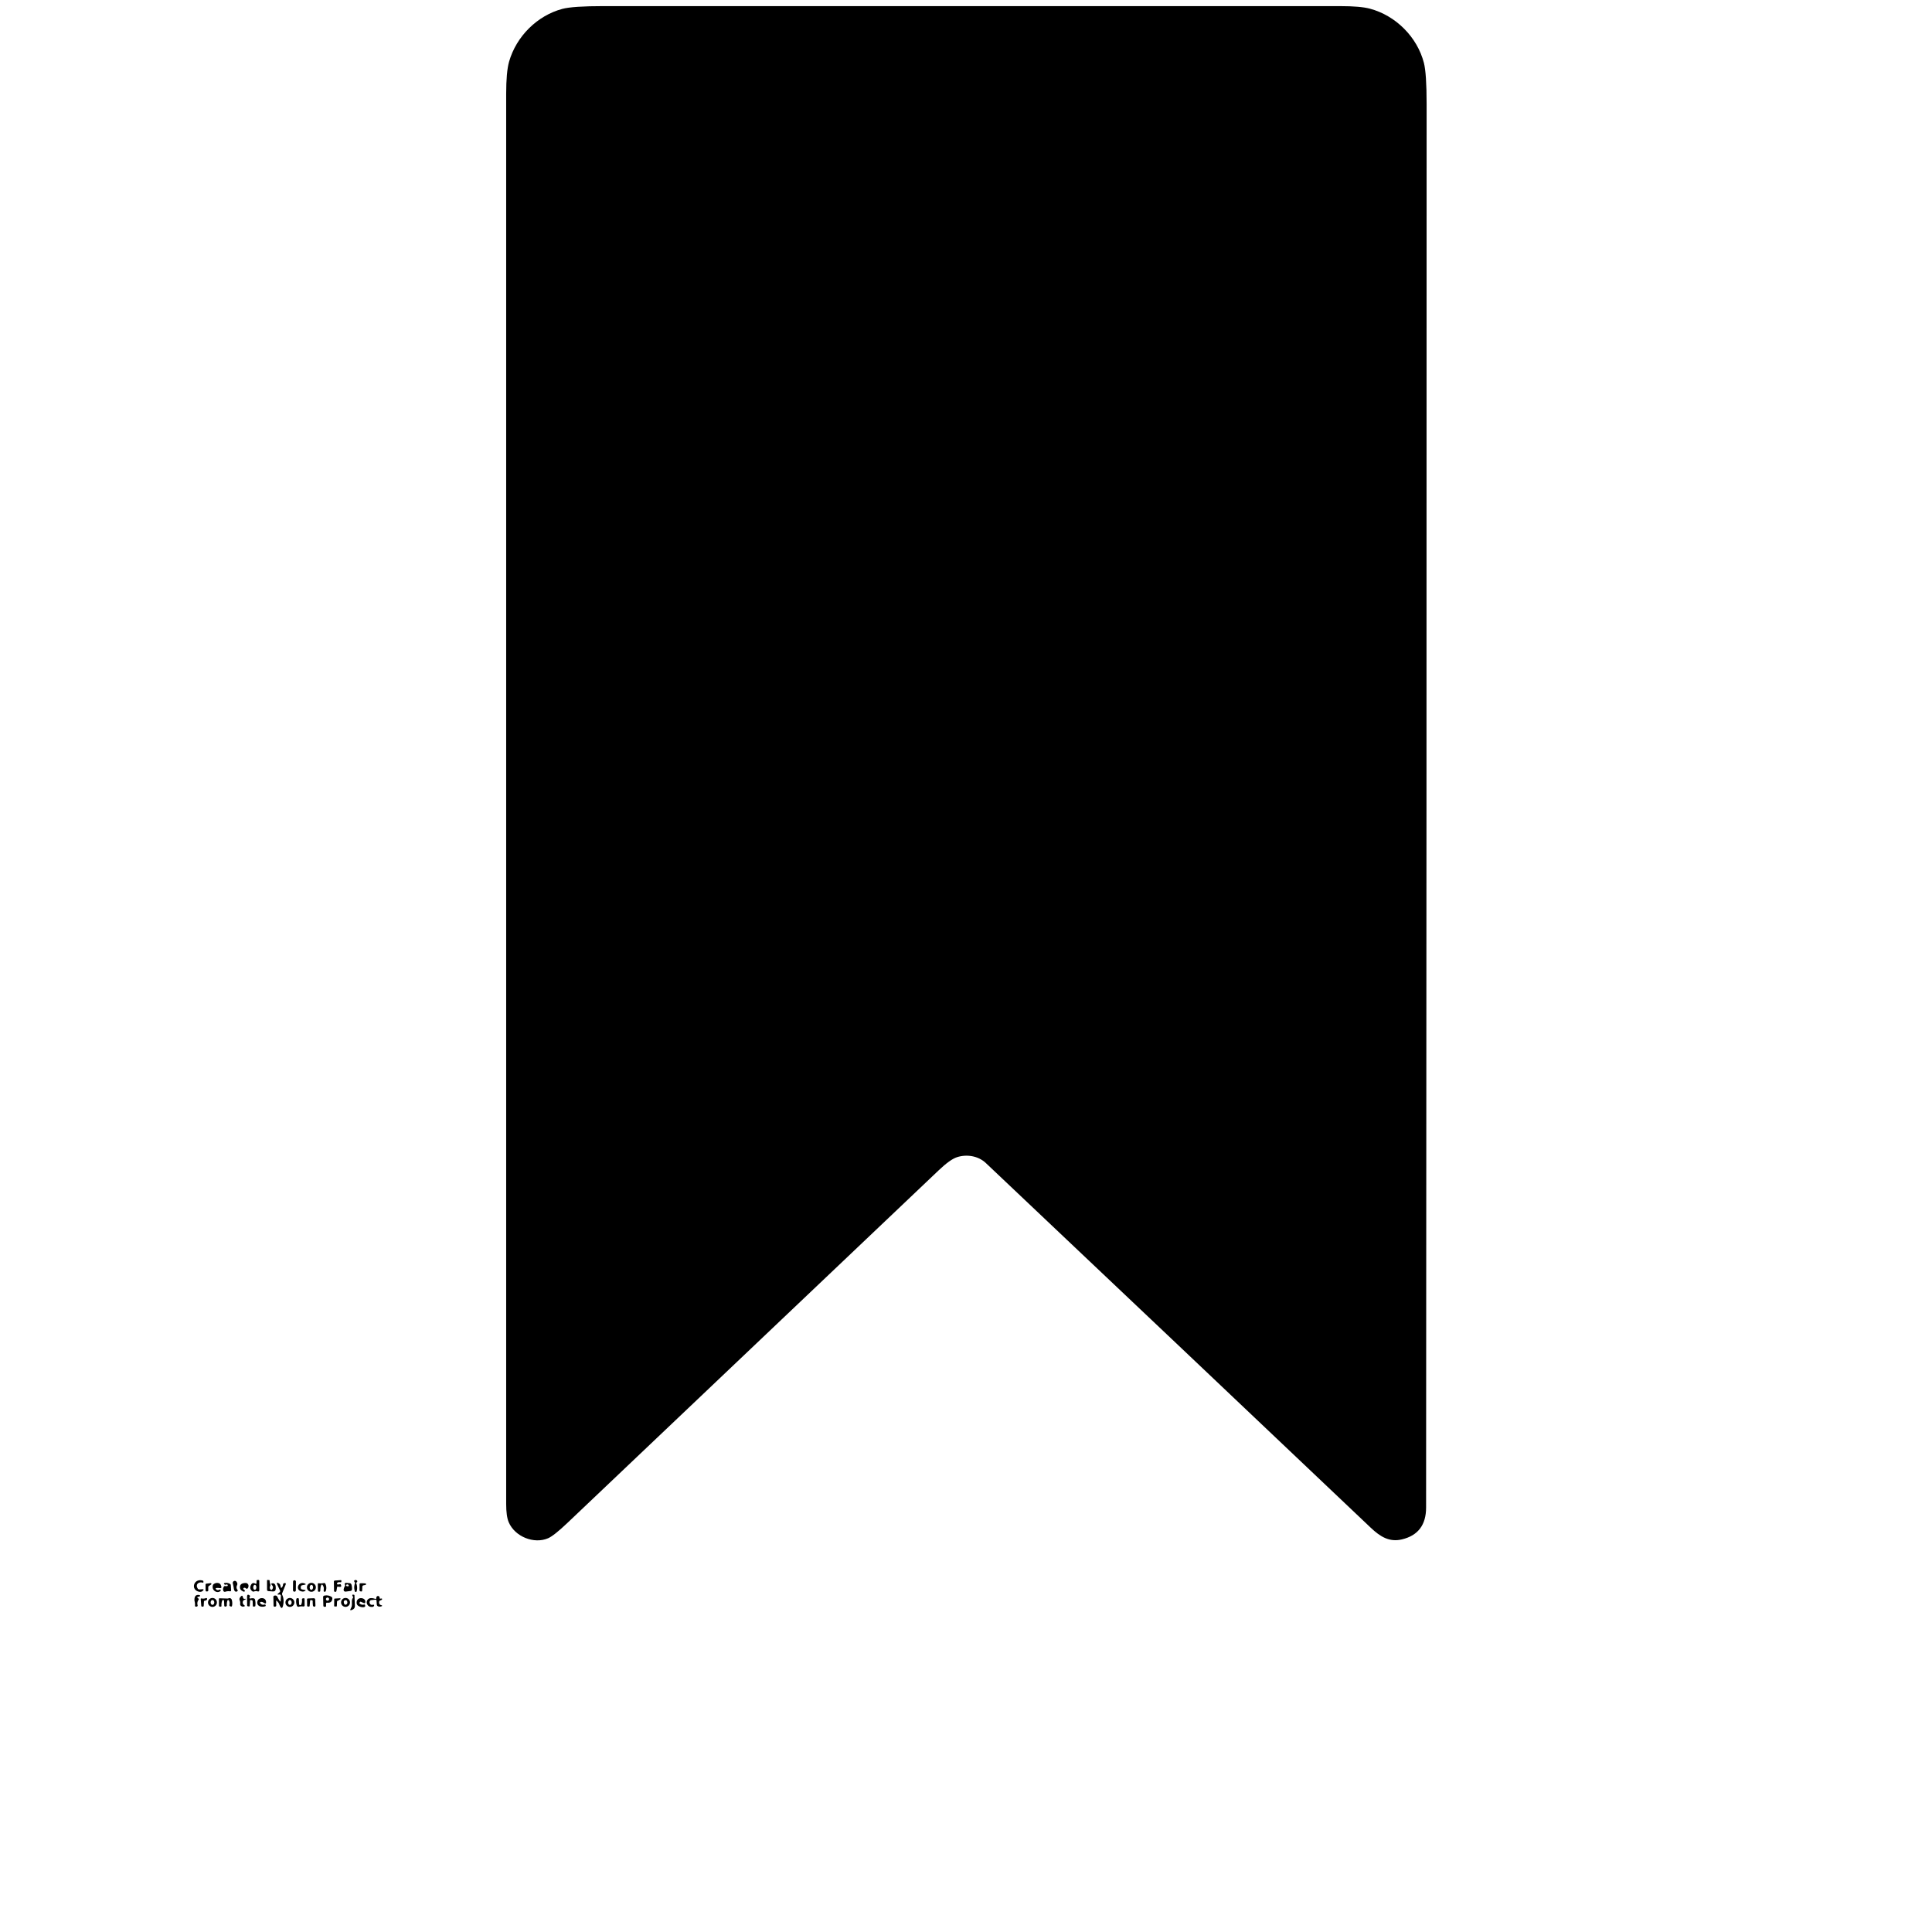 <svg viewBox="0.00 0.00 933.00 933.00" version="1.1" xmlns="http://www.w3.org/2000/svg">
<path d="M 476.10 561.67
  C 472.28 558.06 466.66 557.36 462.15 558.83
  Q 458.86 559.90 453.39 565.09
  Q 363.65 650.31 273.92 735.54
  Q 267.50 741.63 264.68 742.85
  C 257.89 745.78 248.66 742.13 245.66 735.09
  Q 244.44 732.23 244.44 726.23
  Q 244.43 385.79 244.44 45.35
  Q 244.44 34.70 245.84 29.79
  C 249.32 17.58 259.44 7.50 271.61 4.28
  Q 276.61 2.95 291.50 2.95
  Q 469.43 2.96 647.35 2.96
  Q 656.96 2.96 661.55 4.19
  C 674.12 7.55 684.42 17.94 687.63 30.36
  Q 688.94 35.43 688.94 50.24
  Q 688.94 389.12 688.69 728.00
  Q 688.69 740.62 677.03 743.40
  C 670.98 744.84 666.58 742.15 661.94 737.75
  Q 569.09 649.64 476.10 561.67
  Z" fill="#000000"></path>
<path d="M 123.88 764.37
  L 123.90 763.43
  A 0.43 0.42 -0.7 0 1 124.32 763.01
  L 124.73 763.00
  Q 125.21 762.99 125.21 763.48
  L 125.21 768.02
  A 0.55 0.55 0.0 0 1 124.46 768.53
  Q 123.61 768.20 122.77 768.54
  Q 122.23 768.76 121.78 768.39
  Q 120.31 767.23 121.19 765.44
  Q 121.90 764.00 123.24 764.74
  Q 123.86 765.09 123.88 764.37
  Z
  M 123.029 767.77
  A 1.21 0.75 91.0 0 0 123.8 766.573
  A 1.21 0.75 91.0 0 0 123.071 765.35
  A 1.21 0.75 91.0 0 0 122.3 766.547
  A 1.21 0.75 91.0 0 0 123.029 767.77
  Z" fill="#000000"></path>
<path d="M 131.45 767.56
  Q 132.29 766.44 131.34 765.47
  Q 130.53 764.63 131.70 764.60
  Q 133.32 764.56 133.15 767.30
  Q 133.07 768.64 131.72 768.54
  L 129.65 768.39
  Q 128.96 768.34 128.96 767.65
  L 128.96 763.26
  Q 128.96 762.97 129.25 762.99
  L 129.96 763.05
  Q 130.22 763.06 130.20 763.32
  Q 130.17 764.18 130.50 764.94
  Q 130.72 765.45 130.47 765.95
  Q 130.02 766.80 130.61 767.56
  Q 131.03 768.10 131.45 767.56
  Z" fill="#000000"></path>
<path d="M 162.78 766.54
  Q 162.64 767.43 162.48 768.24
  Q 162.37 768.82 161.76 768.73
  A 0.52 0.51 -86.7 0 1 161.32 768.23
  L 161.24 763.92
  Q 161.22 763.30 161.84 763.26
  L 164.55 763.08
  A 0.32 0.31 -88.4 0 1 164.88 763.43
  L 164.84 763.79
  Q 164.80 764.18 164.42 764.11
  Q 163.72 763.97 163.18 764.18
  Q 162.88 764.30 162.77 764.56
  A 0.45 0.45 0.0 0 0 163.26 765.18
  L 164.27 765.03
  A 0.29 0.29 0.0 0 1 164.59 765.22
  L 164.77 765.76
  A 0.40 0.40 0.0 0 1 164.46 766.29
  Q 163.86 766.38 163.25 766.23
  Q 162.84 766.12 162.78 766.54
  Z" fill="#000000"></path>
<path d="M 171.33 764.12
  Q 171.12 763.95 171.06 763.67
  Q 170.95 763.18 171.44 763.06
  Q 171.99 762.92 172.37 763.28
  A 0.56 0.55 -46.9 0 1 172.39 764.05
  Q 172.24 764.20 172.06 764.30
  Q 171.94 764.36 171.99 764.48
  Q 172.81 766.46 172.21 768.51
  A 0.43 0.43 0.0 0 1 171.40 768.53
  Q 170.70 766.53 171.44 764.58
  Q 171.55 764.31 171.33 764.12
  Z" fill="#000000"></path>
<path d="M 97.98 764.31
  C 95.95 763.72 94.20 765.12 95.50 767.15
  Q 95.79 767.61 96.33 767.57
  L 97.61 767.47
  Q 98.82 767.38 97.95 768.22
  Q 97.09 769.04 95.66 768.55
  C 91.98 767.30 93.72 762.03 97.96 763.32
  A 0.39 0.38 -82.0 0 1 98.23 763.69
  L 98.22 764.13
  Q 98.22 764.38 97.98 764.31
  Z" fill="#000000"></path>
<path d="M 114.72 767.83
  Q 114.95 768.13 114.67 768.37
  Q 113.92 769.01 113.32 768.26
  Q 113.02 767.90 112.92 767.16
  Q 112.76 765.98 112.44 764.68
  A 0.99 0.99 0.0 0 1 114.19 763.83
  Q 114.44 764.16 114.55 764.53
  Q 114.72 765.05 114.48 765.54
  Q 113.87 766.77 114.72 767.83
  Z" fill="#000000"></path>
<rect rx="0.65" height="5.52" width="1.38" transform="translate(142.20,765.90) rotate(0.6)" y="-2.76" x="-0.69" fill="#000000"></rect>
<path d="M 104.62 767.71
  Q 105.20 768.12 106.06 767.65
  A 0.37 0.36 -85.1 0 1 106.52 768.20
  C 105.27 769.76 102.10 768.27 102.78 765.64
  Q 102.89 765.19 103.27 764.94
  Q 104.36 764.21 105.59 764.53
  A 1.52 1.52 0.0 0 1 106.66 765.51
  L 106.83 766.00
  Q 107.20 767.08 106.07 766.93
  Q 105.09 766.79 104.62 766.87
  Q 103.68 767.03 104.62 767.71
  Z" fill="#000000"></path>
<path d="M 133.36 773.28
  L 133.41 775.29
  Q 133.42 775.75 132.96 775.85
  L 132.69 775.90
  A 0.49 0.48 83.0 0 1 132.11 775.44
  L 132.02 771.27
  Q 132.00 770.64 132.63 770.54
  Q 133.56 770.40 133.91 771.09
  Q 134.56 772.40 135.12 773.17
  Q 135.51 773.71 135.54 773.05
  L 135.66 770.69
  A 0.65 0.65 0.0 0 0 134.95 770.01
  L 134.51 770.05
  Q 133.66 770.12 134.31 769.56
  L 134.99 768.97
  Q 135.44 768.58 135.19 768.03
  L 134.03 765.50
  Q 133.14 763.57 134.95 764.84
  Q 135.38 765.14 135.55 766.33
  Q 135.68 767.19 136.21 766.50
  Q 136.63 765.94 136.68 765.25
  Q 136.71 764.79 137.12 764.59
  Q 137.26 764.52 137.43 764.51
  Q 138.26 764.45 137.95 765.22
  L 136.27 769.39
  Q 136.12 769.78 136.29 770.16
  Q 137.17 772.06 136.88 774.26
  Q 136.30 778.66 134.73 774.44
  Q 134.56 773.99 133.72 773.13
  Q 133.35 772.75 133.36 773.28
  Z" fill="#000000"></path>
<path d="M 166.58 765.30
  Q 166.43 765.05 166.51 764.79
  Q 166.65 764.34 167.12 764.39
  L 168.84 764.54
  Q 169.54 764.61 169.73 765.28
  Q 170.04 766.39 169.98 767.51
  Q 169.94 768.21 169.24 768.31
  L 166.93 768.62
  A 0.87 0.87 0.0 0 1 165.95 767.65
  Q 166.07 766.76 166.56 766.00
  Q 166.79 765.66 166.58 765.30
  Z
  M 167.42 765.21
  A 0.42 0.42 0.0 0 0 167.50 766.01
  Q 167.86 766.10 168.23 766.01
  A 0.28 0.27 69.5 0 0 168.41 765.61
  Q 168.04 764.93 167.42 765.21
  Z" fill="#000000"></path>
<path d="M 100.57 766.55
  L 100.58 768.01
  Q 100.58 768.49 100.10 768.52
  L 99.85 768.54
  Q 99.28 768.57 99.28 768.00
  L 99.26 765.29
  Q 99.25 764.83 99.71 764.77
  L 101.71 764.53
  A 0.35 0.35 0.0 0 1 101.95 765.16
  L 100.93 765.87
  A 0.82 0.81 73.5 0 0 100.57 766.55
  Z" fill="#000000"></path>
<path d="M 109.87 765.88
  Q 110.06 765.80 109.98 765.62
  L 109.84 765.30
  Q 109.72 765.03 109.45 765.16
  Q 108.72 765.52 108.22 764.98
  A 0.28 0.27 61.5 0 1 108.35 764.52
  Q 109.79 764.15 111.06 764.90
  Q 111.44 765.12 111.47 765.56
  L 111.61 767.98
  A 0.48 0.48 0.0 0 1 111.06 768.48
  Q 109.92 768.30 108.80 768.68
  A 0.76 0.75 72.5 0 1 107.83 768.17
  Q 107.55 767.14 108.09 766.26
  Q 108.35 765.83 108.84 765.95
  Q 109.39 766.07 109.87 765.88
  Z" fill="#000000"></path>
<path d="M 118.75 767.06
  Q 118.39 766.71 117.91 766.77
  A 0.45 0.45 0.0 0 0 117.62 767.51
  Q 117.80 767.72 118.00 767.83
  A 0.43 0.43 0.0 0 1 117.65 768.62
  Q 117.16 768.44 116.63 768.06
  A 1.79 1.75 15.2 0 1 115.91 766.84
  Q 115.61 764.51 118.62 764.46
  A 1.37 1.36 88.7 0 1 120.01 765.80
  Q 120.02 766.44 119.69 766.95
  A 0.62 0.62 0.0 0 1 118.75 767.06
  Z" fill="#000000"></path>
<path d="M 145.88 767.57
  L 147.30 767.83
  Q 147.81 767.93 147.39 768.23
  Q 146.77 768.68 145.99 768.59
  C 142.20 768.15 144.00 763.18 147.31 764.77
  Q 148.04 765.13 147.24 765.28
  L 145.94 765.54
  Q 145.39 765.64 145.27 766.18
  Q 145.18 766.57 145.28 766.99
  Q 145.39 767.48 145.88 767.57
  Z" fill="#000000"></path>
<path d="M 152.53 766.55
  A 2.15 2.15 0.0 0 1 150.38 768.70
  A 2.15 2.15 0.0 0 1 148.23 766.55
  A 2.15 2.15 0.0 0 1 150.38 764.40
  A 2.15 2.15 0.0 0 1 152.53 766.55
  Z
  M 150.32 767.749
  A 1.19 0.81 92.4 0 0 151.179 766.594
  A 1.19 0.81 92.4 0 0 150.42 765.371
  A 1.19 0.81 92.4 0 0 149.561 766.526
  A 1.19 0.81 92.4 0 0 150.32 767.749
  Z" fill="#000000"></path>
<path d="M 156.27 766.38
  Q 155.34 764.00 154.84 766.51
  Q 154.74 767.03 154.65 768.30
  A 0.39 0.39 0.0 0 1 154.26 768.67
  Q 154.09 768.67 153.92 768.68
  A 0.36 0.36 0.0 0 1 153.54 768.33
  L 153.48 765.04
  Q 153.47 764.51 153.99 764.59
  Q 155.19 764.78 156.37 764.50
  Q 156.91 764.38 157.14 764.88
  Q 157.90 766.50 157.38 768.17
  Q 157.26 768.56 156.99 768.67
  Q 156.82 768.73 156.66 768.70
  Q 156.28 768.60 156.31 768.21
  Q 156.43 766.80 156.27 766.38
  Z" fill="#000000"></path>
<path d="M 174.98 766.24
  L 174.88 768.23
  A 0.34 0.34 0.0 0 1 174.49 768.55
  L 174.10 768.50
  A 0.53 0.53 0.0 0 1 173.63 767.97
  L 173.64 765.06
  Q 173.64 764.63 174.07 764.61
  Q 175.22 764.55 176.34 764.66
  Q 176.61 764.68 176.70 764.80
  Q 176.79 764.94 176.74 765.16
  Q 176.70 765.34 176.52 765.38
  L 175.54 765.58
  A 0.72 0.70 85.8 0 0 174.98 766.24
  Z" fill="#000000"></path>
<path d="M 120.76 773.03
  L 120.60 775.39
  Q 120.57 775.84 120.12 775.77
  L 119.79 775.72
  Q 119.35 775.66 119.35 775.22
  L 119.31 771.25
  Q 119.29 769.37 120.71 770.61
  Q 120.84 770.72 120.51 771.42
  A 0.39 0.39 0.0 0 0 120.97 771.96
  Q 121.69 771.74 122.44 771.85
  A 0.88 0.88 0.0 0 1 123.17 772.53
  Q 123.50 773.99 123.31 775.48
  Q 123.27 775.77 122.98 775.80
  L 122.50 775.85
  Q 122.11 775.89 122.09 775.50
  L 122.01 773.26
  A 0.52 0.52 0.0 0 0 121.57 772.76
  L 121.16 772.70
  Q 120.79 772.65 120.76 773.03
  Z" fill="#000000"></path>
<path d="M 170.41 771.01
  Q 170.23 770.81 170.16 770.52
  Q 170.03 769.99 170.57 770.08
  L 170.97 770.15
  Q 171.16 770.19 171.17 770.38
  Q 171.28 772.93 171.38 775.49
  Q 171.44 776.79 170.22 777.35
  Q 168.53 778.13 169.51 776.55
  C 170.47 774.99 169.39 772.92 170.43 771.61
  Q 170.67 771.30 170.41 771.01
  Z" fill="#000000"></path>
<path d="M 95.48 771.71
  Q 95.71 771.84 95.87 772.01
  Q 96.12 772.28 95.90 772.57
  Q 95.03 773.75 95.44 775.22
  A 0.50 0.50 0.0 0 1 95.02 775.85
  L 94.67 775.89
  A 0.45 0.45 0.0 0 1 94.17 775.41
  Q 94.24 774.38 94.00 773.40
  Q 93.87 772.90 93.90 772.39
  Q 94.01 769.91 96.18 770.26
  Q 96.88 770.37 96.42 770.91
  Q 96.16 771.22 95.71 771.10
  A 0.33 0.33 0.0 0 0 95.48 771.71
  Z" fill="#000000"></path>
<path d="M 117.98 772.13
  Q 118.17 772.12 118.33 772.11
  Q 119.22 772.07 118.41 772.44
  L 117.82 772.72
  Q 117.41 772.90 117.29 773.34
  Q 116.97 774.58 118.03 775.25
  Q 118.49 775.54 117.99 775.75
  Q 117.06 776.12 116.32 775.47
  Q 115.90 775.09 115.98 774.53
  Q 116.12 773.60 115.73 772.76
  Q 115.52 772.32 115.70 771.86
  Q 115.95 771.26 116.43 770.84
  Q 117.10 770.25 117.25 771.14
  Q 117.32 771.61 117.61 771.97
  Q 117.75 772.15 117.98 772.13
  Z" fill="#000000"></path>
<path d="M 157.45 774.54
  L 157.48 775.56
  Q 157.48 775.92 157.13 775.93
  L 156.70 775.95
  A 0.52 0.51 -1.6 0 1 156.16 775.45
  L 156.04 771.25
  A 0.69 0.68 84.0 0 1 156.59 770.56
  Q 158.45 770.17 160.02 771.11
  Q 160.55 771.43 160.49 772.04
  Q 160.27 774.19 158.07 773.97
  Q 157.44 773.91 157.45 774.54
  Z
  M 158.93 772.25
  A 0.76 0.76 0.0 0 0 158.17 771.49
  A 0.76 0.76 0.0 0 0 157.41 772.25
  A 0.76 0.76 0.0 0 0 158.17 773.01
  A 0.76 0.76 0.0 0 0 158.93 772.25
  Z" fill="#000000"></path>
<path d="M 183.83 772.01
  Q 184.14 771.90 184.47 772.05
  A 0.15 0.15 0.0 0 1 184.54 772.26
  Q 184.28 772.74 183.75 772.85
  Q 183.20 772.96 183.10 773.51
  Q 182.88 774.75 184.00 775.13
  Q 185.11 775.49 183.98 775.78
  Q 183.34 775.95 182.70 775.77
  A 1.02 1.01 6.3 0 1 181.97 774.87
  L 181.83 773.01
  Q 181.79 772.47 181.26 772.52
  L 179.31 772.72
  A 0.90 0.89 -84.7 0 0 178.54 773.36
  Q 178.34 774.01 178.71 774.54
  Q 179.10 775.09 179.75 775.01
  L 180.22 774.96
  Q 180.84 774.88 180.62 775.47
  Q 180.43 775.97 179.75 776.01
  Q 177.91 776.10 177.26 774.60
  A 2.03 2.02 -13.8 0 1 178.98 771.78
  Q 180.05 771.70 181.03 772.10
  Q 181.70 772.37 181.74 771.65
  Q 181.79 770.86 182.43 770.75
  Q 182.76 770.69 183.00 770.90
  Q 183.33 771.18 183.35 771.68
  Q 183.36 772.18 183.83 772.01
  Z" fill="#000000"></path>
<path d="M 98.49 773.49
  L 98.38 775.42
  Q 98.35 775.95 97.83 775.88
  L 97.51 775.84
  A 0.36 0.36 0.0 0 1 97.20 775.51
  L 96.94 772.30
  Q 96.90 771.83 97.37 771.93
  Q 98.42 772.15 99.47 771.75
  A 0.41 0.41 0.0 0 1 100.01 772.23
  Q 99.83 772.92 99.01 772.97
  Q 98.52 773.01 98.49 773.49
  Z" fill="#000000"></path>
<path d="M 104.75 773.85
  A 2.15 2.15 0.0 0 1 102.60 776.00
  A 2.15 2.15 0.0 0 1 100.45 773.85
  A 2.15 2.15 0.0 0 1 102.60 771.70
  A 2.15 2.15 0.0 0 1 104.75 773.85
  Z
  M 102.604 775.02
  A 1.17 0.87 89.8 0 0 103.47 773.847
  A 1.17 0.87 89.8 0 0 102.596 772.68
  A 1.17 0.87 89.8 0 0 101.73 773.853
  A 1.17 0.87 89.8 0 0 102.604 775.02
  Z" fill="#000000"></path>
<path d="M 107.31 772.96
  Q 106.86 774.18 106.96 775.50
  A 0.36 0.36 0.0 0 1 106.58 775.89
  L 106.13 775.86
  A 0.42 0.42 0.0 0 1 105.74 775.44
  L 105.73 772.18
  Q 105.73 771.84 106.07 771.85
  L 109.74 771.97
  Q 110.09 771.98 110.41 771.85
  Q 110.91 771.65 111.40 771.92
  Q 111.81 772.14 111.96 772.70
  Q 112.32 774.08 112.05 775.46
  Q 111.95 775.96 111.47 775.81
  L 111.20 775.72
  A 0.60 0.60 0.0 0 1 110.79 774.99
  Q 111.08 773.88 110.52 772.89
  A 0.38 0.38 0.0 0 0 109.83 772.95
  Q 109.45 774.04 109.55 775.21
  Q 109.58 775.55 109.28 775.73
  Q 109.00 775.90 108.70 775.86
  A 0.47 0.46 -87.0 0 1 108.31 775.42
  L 108.20 773.09
  A 0.46 0.46 0.0 0 0 107.31 772.96
  Z" fill="#000000"></path>
<path d="M 125.66 774.24
  Q 126.54 775.26 127.80 774.84
  Q 128.09 774.74 128.21 775.03
  L 128.30 775.26
  A 0.32 0.31 -20.8 0 1 128.11 775.68
  C 126.37 776.31 123.87 775.76 124.29 773.44
  C 124.68 771.31 128.06 771.18 128.43 773.25
  Q 128.74 774.97 127.31 773.97
  Q 126.65 773.51 125.91 773.60
  A 0.39 0.39 0.0 0 0 125.66 774.24
  Z" fill="#000000"></path>
<path d="M 142.15 773.85
  A 2.15 2.15 0.0 0 1 140.00 776.00
  A 2.15 2.15 0.0 0 1 137.85 773.85
  A 2.15 2.15 0.0 0 1 140.00 771.70
  A 2.15 2.15 0.0 0 1 142.15 773.85
  Z
  M 139.63 772.85
  Q 138.84 773.65 139.38 774.65
  A 0.71 0.71 0.0 0 0 140.65 774.61
  Q 141.12 773.62 140.43 772.87
  A 0.55 0.55 0.0 0 0 139.63 772.85
  Z" fill="#000000"></path>
<path d="M 145.47 774.85
  Q 145.96 773.71 145.82 772.47
  Q 145.77 771.98 146.26 771.88
  L 146.54 771.83
  Q 147.07 771.73 147.07 772.26
  L 147.11 775.26
  A 0.56 0.55 4.4 0 1 146.46 775.81
  Q 145.38 775.63 144.32 775.93
  A 0.78 0.77 71.9 0 1 143.39 775.45
  Q 142.79 773.88 143.12 772.21
  A 0.53 0.52 -80.5 0 1 143.70 771.79
  L 144.05 771.84
  A 0.31 0.29 2.3 0 1 144.32 772.12
  L 144.44 774.67
  A 0.54 0.54 0.0 0 0 145.47 774.85
  Z" fill="#000000"></path>
<path d="M 149.75 773.06
  L 149.54 775.49
  A 0.41 0.40 -83.8 0 1 149.09 775.86
  L 148.64 775.81
  A 0.37 0.36 -88.3 0 1 148.31 775.45
  L 148.27 772.47
  Q 148.26 771.95 148.78 771.93
  L 151.50 771.82
  A 0.68 0.68 0.0 0 1 152.21 772.47
  L 152.33 775.29
  Q 152.35 775.87 151.77 775.90
  Q 151.53 775.91 151.30 775.70
  Q 151.14 775.55 151.11 775.28
  Q 150.99 774.16 151.01 773.28
  Q 151.02 772.81 150.55 772.76
  L 150.15 772.73
  Q 149.78 772.69 149.75 773.06
  Z" fill="#000000"></path>
<path d="M 162.76 773.39
  L 162.67 775.54
  A 0.28 0.28 0.0 0 1 162.38 775.81
  L 161.64 775.79
  A 0.28 0.28 0.0 0 1 161.37 775.51
  L 161.40 772.27
  A 0.28 0.28 0.0 0 1 161.66 771.99
  L 164.16 771.83
  A 0.28 0.28 0.0 0 1 164.32 772.35
  L 162.90 773.16
  A 0.28 0.28 0.0 0 0 162.76 773.39
  Z" fill="#000000"></path>
<path d="M 169.02 773.84
  A 2.15 2.15 0.0 0 1 166.87 775.99
  A 2.15 2.15 0.0 0 1 164.72 773.84
  A 2.15 2.15 0.0 0 1 166.87 771.69
  A 2.15 2.15 0.0 0 1 169.02 773.84
  Z
  M 166.02 773.65
  Q 166.11 774.77 166.69 774.92
  Q 167.16 775.05 167.51 774.59
  Q 167.93 774.04 167.59 773.20
  A 0.69 0.69 0.0 0 0 166.92 772.76
  Q 166.62 772.77 166.37 772.94
  A 0.77 0.76 -18.9 0 0 166.02 773.65
  Z" fill="#000000"></path>
<path d="M 174.29 773.54
  A 0.40 0.39 -64.8 0 0 173.78 773.73
  L 173.64 774.00
  Q 173.52 774.23 173.72 774.40
  Q 174.67 775.18 175.88 774.85
  Q 176.15 774.78 176.22 775.04
  Q 176.26 775.16 176.33 775.34
  A 2.19 0.97 18.1 0 1 173.28 775.65
  Q 172.04 775.02 172.26 773.48
  A 1.97 1.96 87.9 0 1 173.79 771.83
  C 175.02 771.56 176.62 772.27 176.41 773.73
  Q 176.31 774.42 175.67 774.14
  L 174.29 773.54
  Z" fill="#000000"></path>
</svg>
